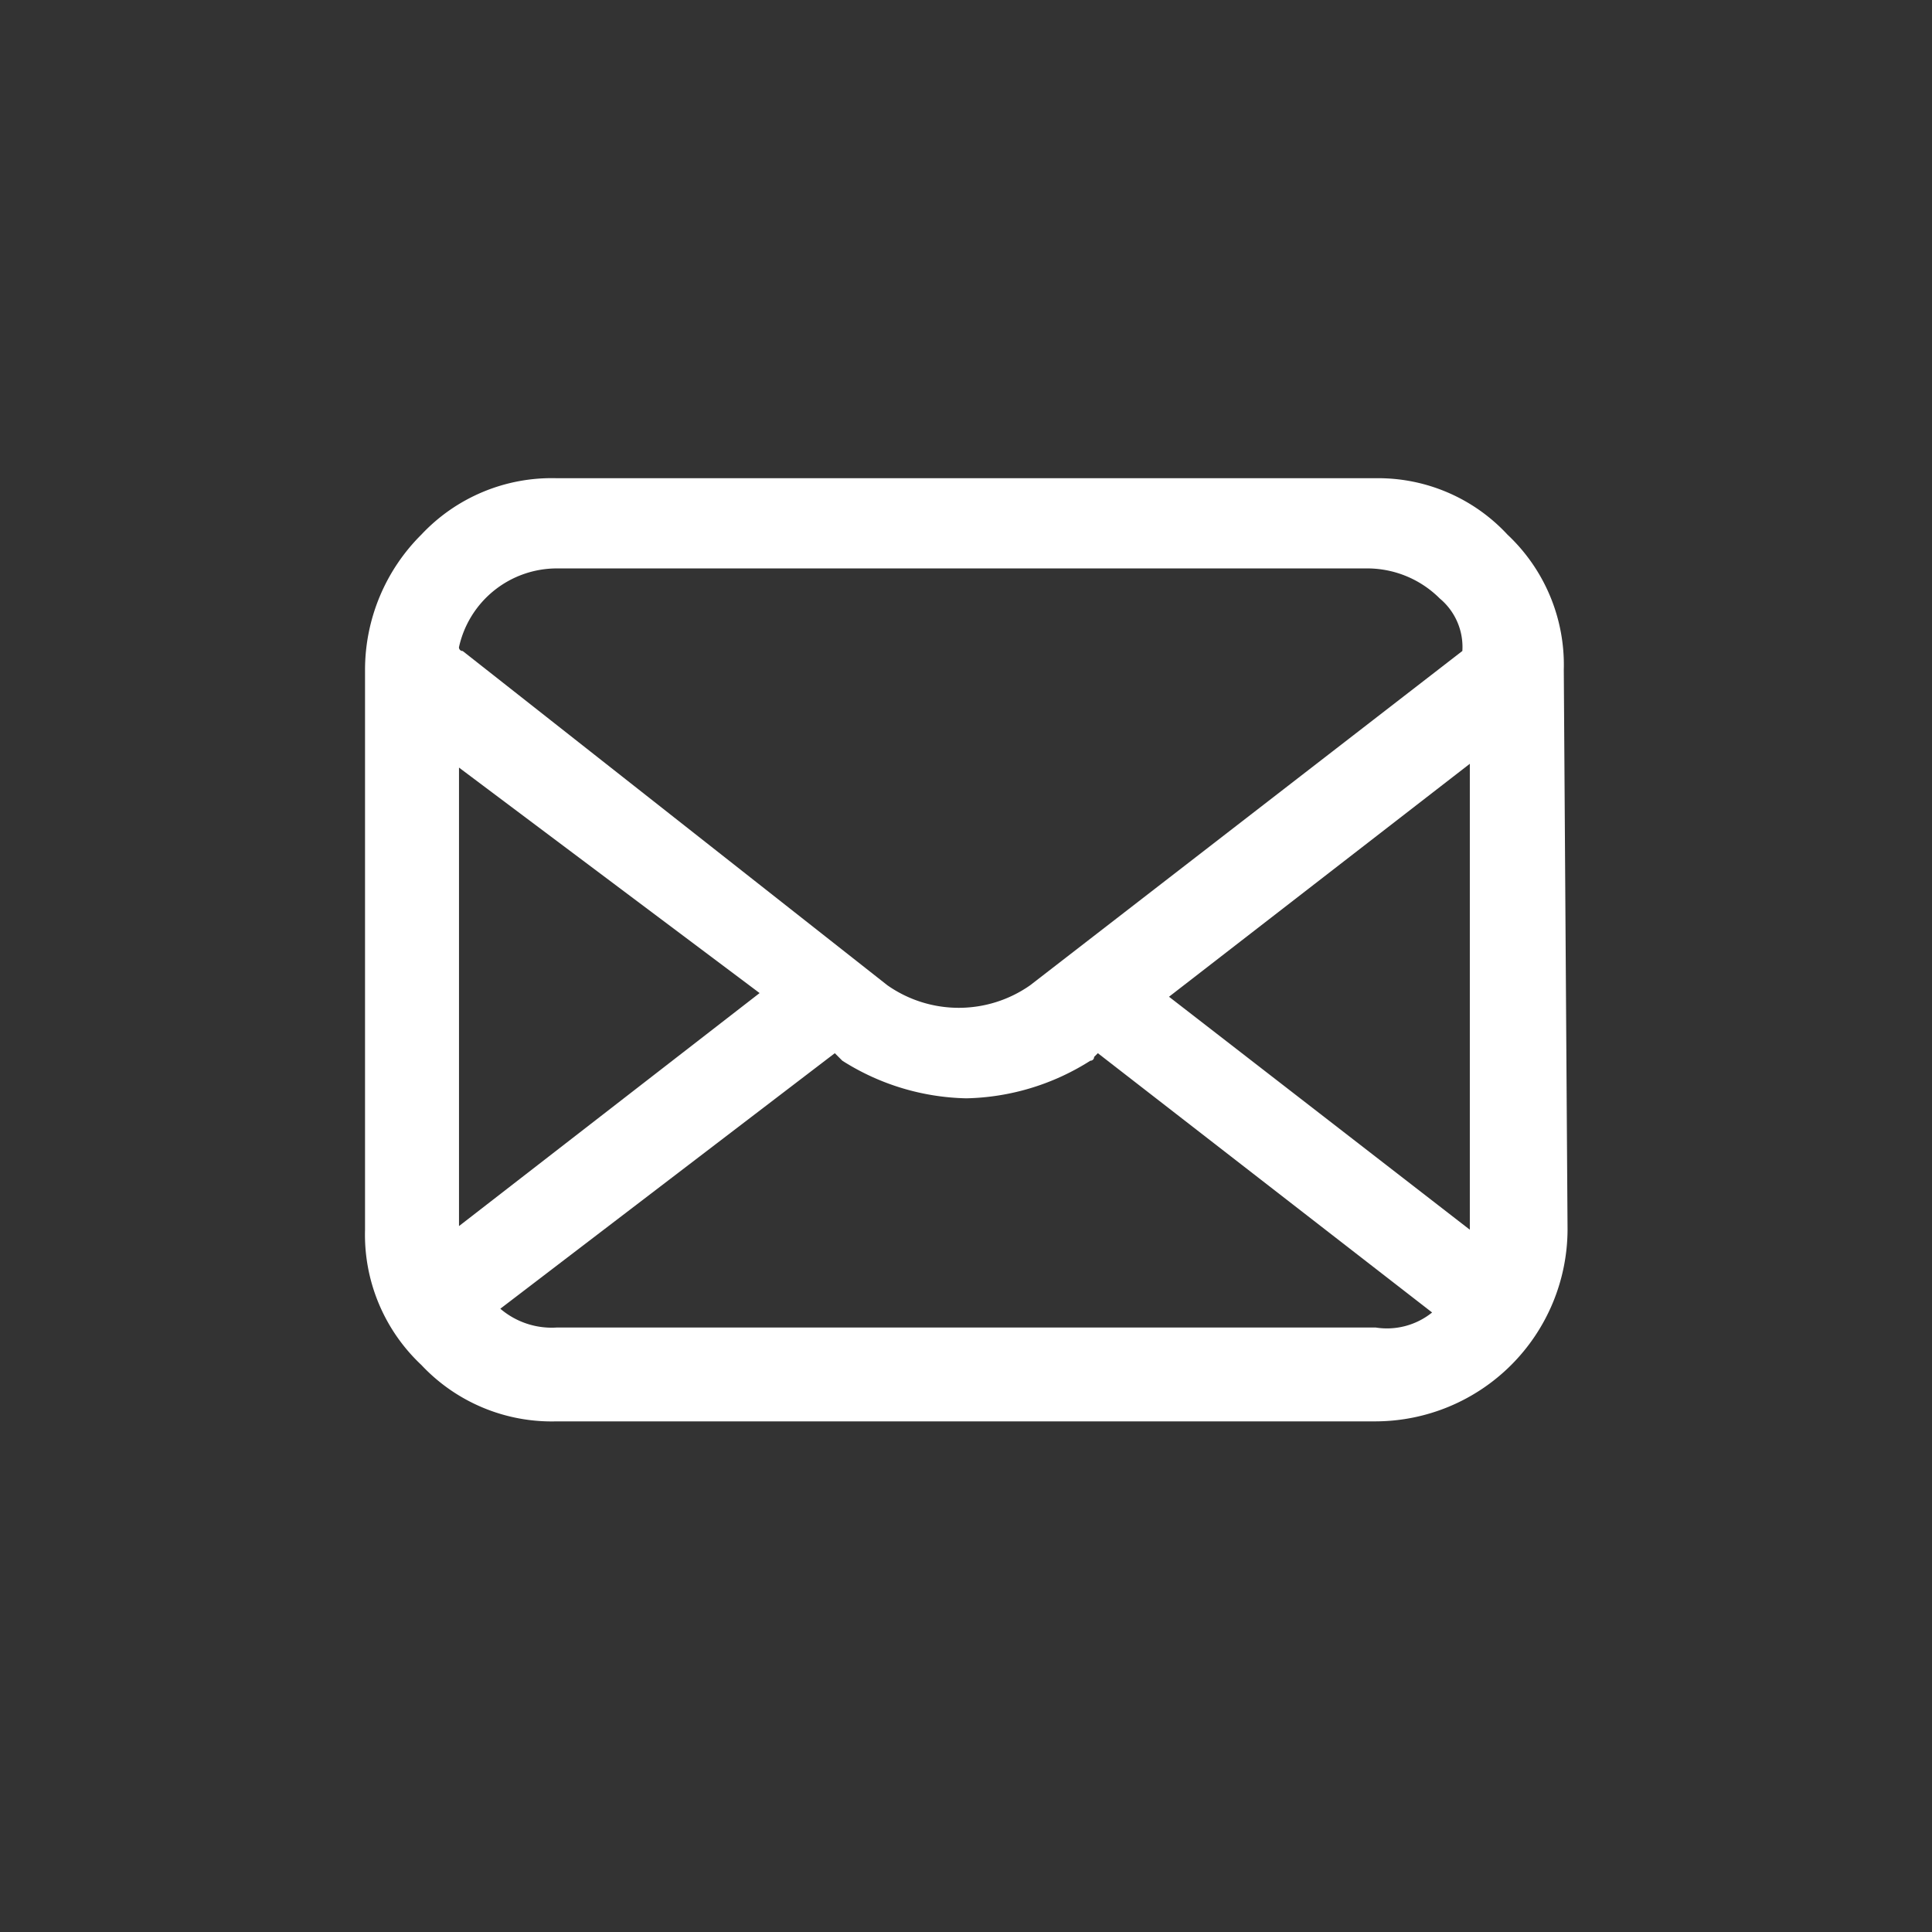 <svg id="그룹_47982" data-name="그룹 47982" xmlns="http://www.w3.org/2000/svg" width="46.242" height="46.242" viewBox="0 0 46.242 46.242">
  <rect x="0" y="0" width="46.242" height="46.242" fill="#333333" stroke="none"/>
  <rect id="사각형_10991" data-name="사각형 10991" width="46.242" height="46.242" fill="#fff" opacity="0"/>
  <g id="그룹_47980" data-name="그룹 47980" transform="translate(8.737 11.446)">
    <g id="그룹_47981" data-name="그룹 47981" transform="translate(0 0)">
      <path id="패스_33660" data-name="패스 33660" d="M28.692,4.587a4.276,4.276,0,0,0-1.349-3.238A4.219,4.219,0,0,0,24.195,0H4.587A4.276,4.276,0,0,0,1.349,1.349,4.565,4.565,0,0,0,0,4.587v13.4a4.276,4.276,0,0,0,1.349,3.238,4.276,4.276,0,0,0,3.238,1.349H24.195a4.606,4.606,0,0,0,4.587-4.587Zm-2.249,13.4-7.2-5.576,7.2-5.576Zm-.18-13.851-10.343,8a2.975,2.975,0,0,1-3.418,0l-10.164-8a.088.088,0,0,1-.09-.09A2.4,2.4,0,0,1,4.587,2.159H24.015a2.457,2.457,0,0,1,1.709.72,1.509,1.509,0,0,1,.54,1.259h0m-15.02,9.624h0l.18.18a5.745,5.745,0,0,0,2.968.9,5.745,5.745,0,0,0,2.968-.9.088.088,0,0,0,.09-.09l.09-.09,8,6.206a1.721,1.721,0,0,1-1.349.36H4.587a1.892,1.892,0,0,1-1.349-.45Zm-1.8-1.439L2.249,17.9V6.926Z" transform="translate(0 0)" fill="#fff"/>
    </g>
  </g>
</svg>
